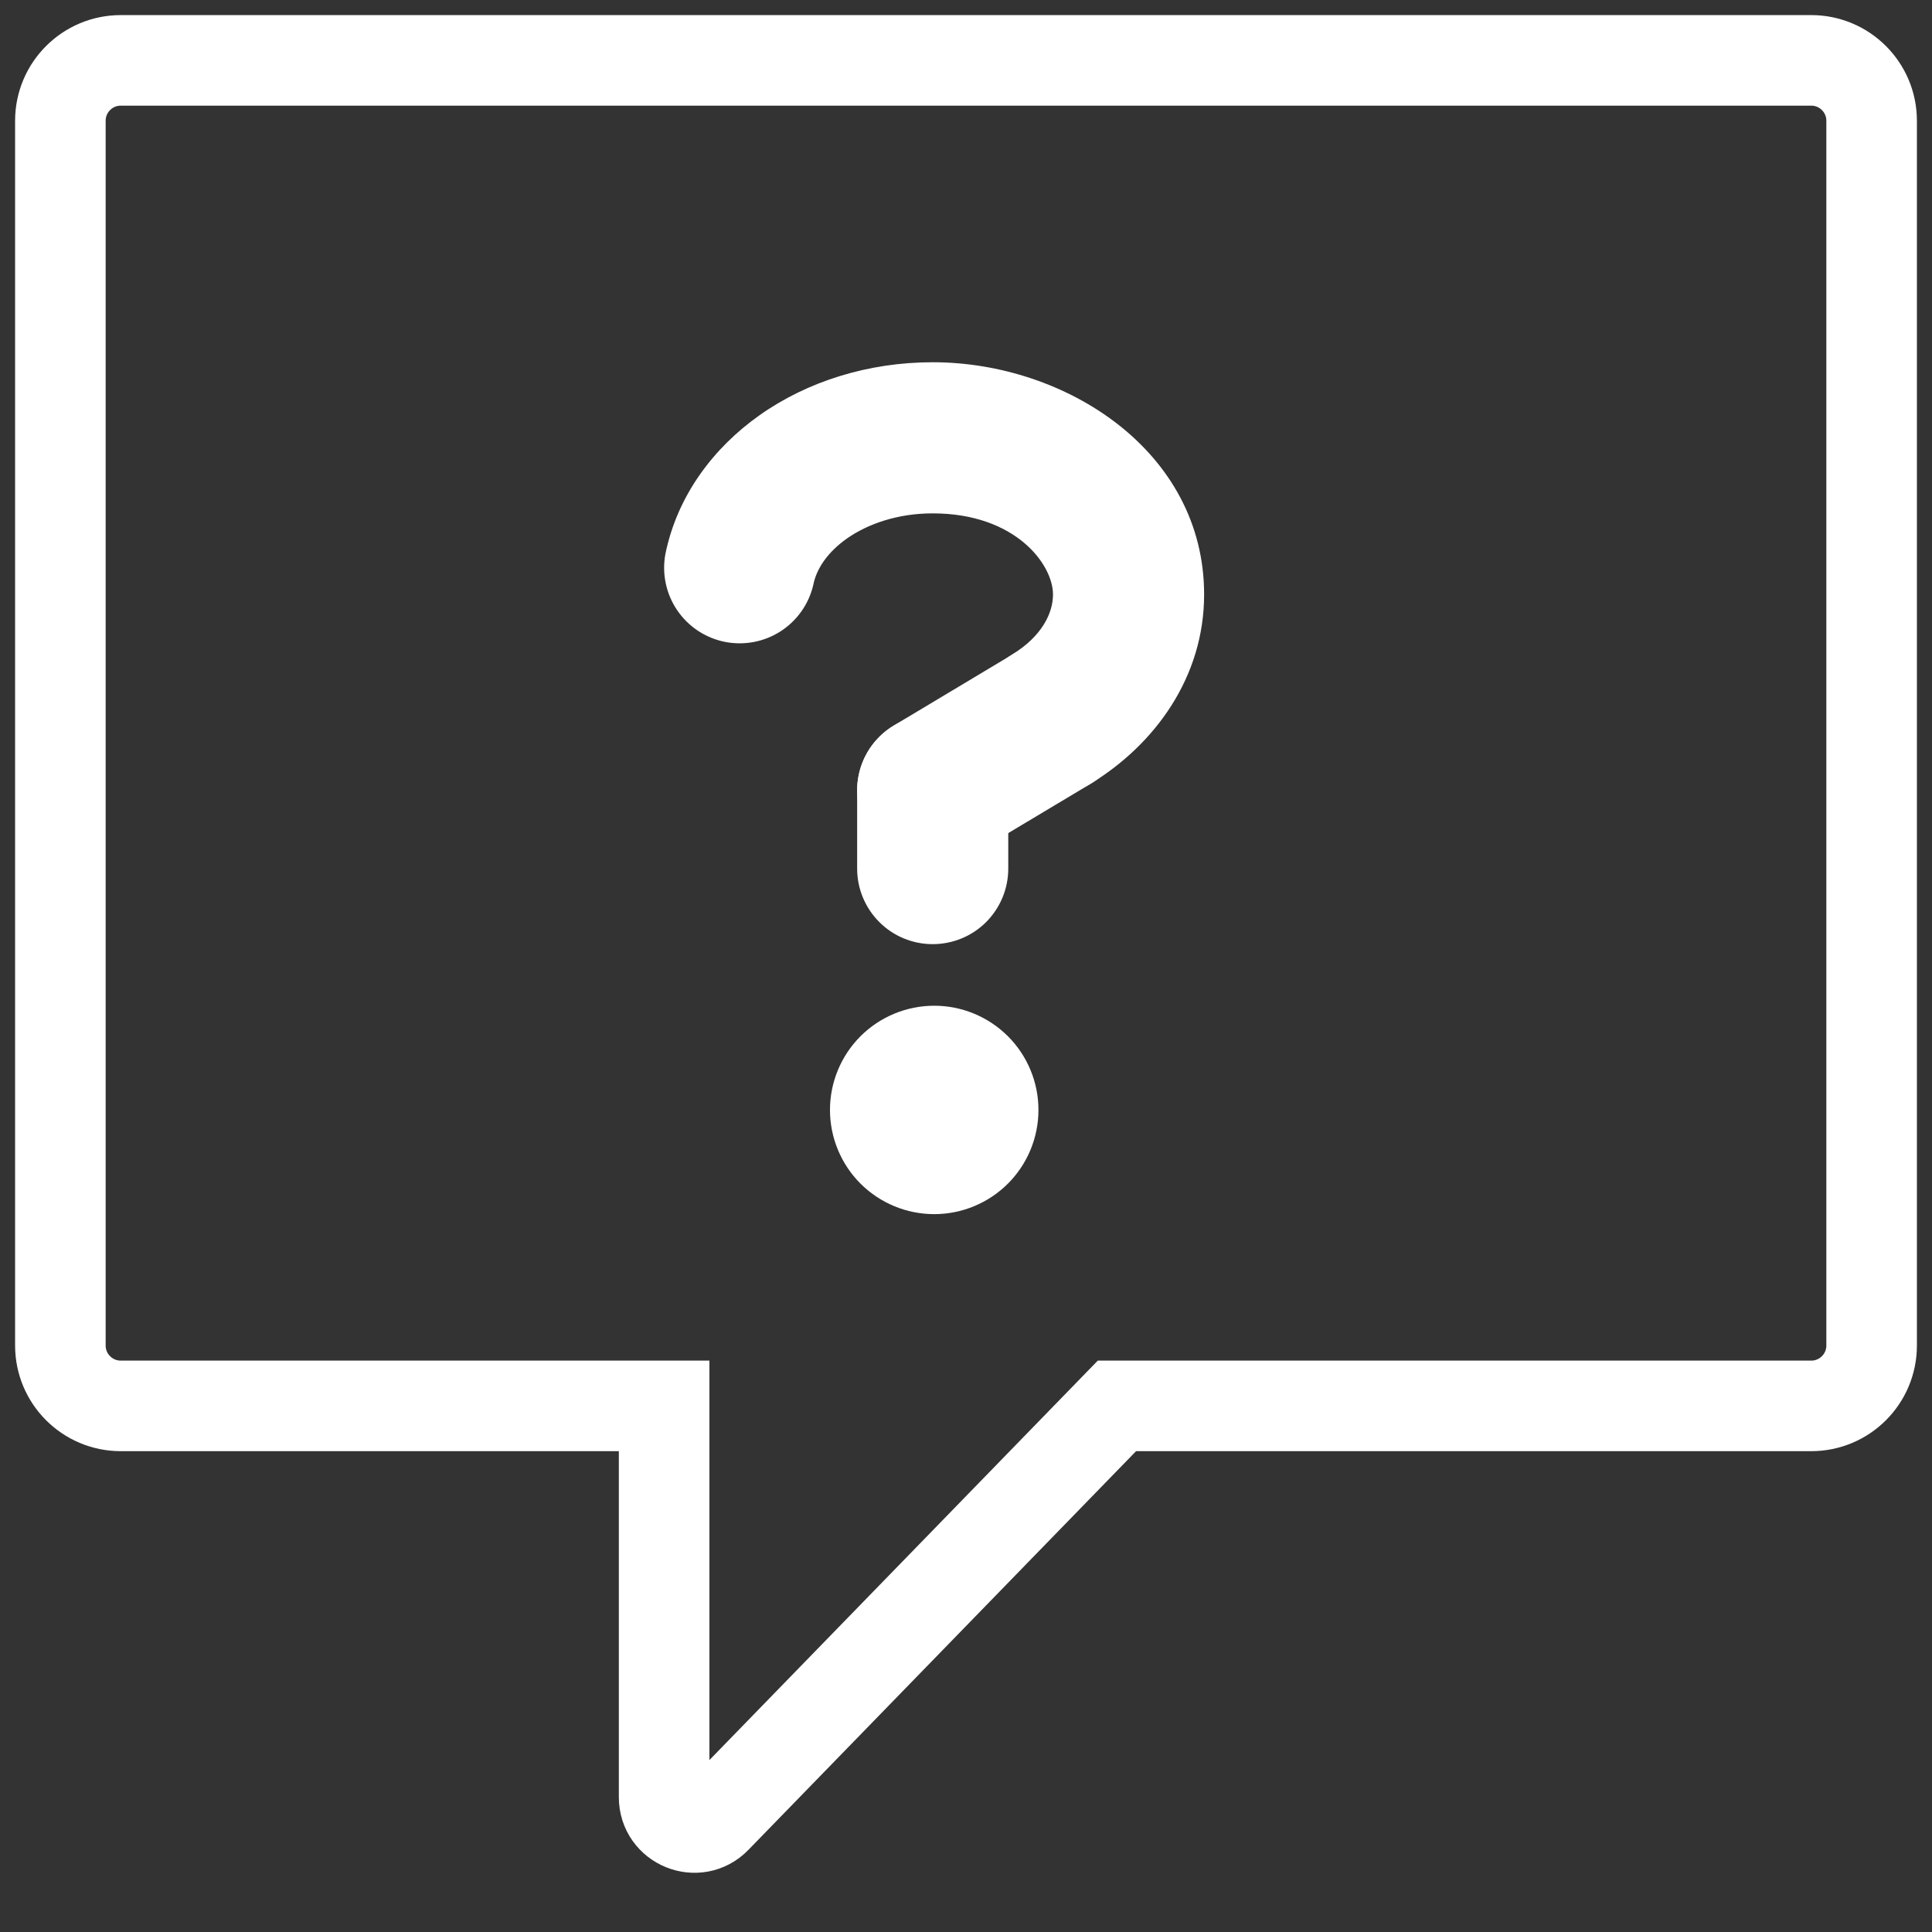 <svg xmlns="http://www.w3.org/2000/svg" width="32" height="32" viewBox="0 0 32 32" fill="none">
	<rect x="0" y="0" width="32" height="32" fill="#333333" stroke="none"/>
	<path
		d="M1 22.286V2C1 1.448 1.448 1 2 1H30C30.552 1 31 1.448 31 2V22.286C31 22.838 30.552 23.286 30 23.286H18.5L11.858 30.117C11.546 30.439 11 30.217 11 29.768V23.286H2C1.448 23.286 1 22.838 1 22.286Z"
		stroke="#fff" stroke-width="1.5" />
	<path
		d="M17.2 18.384C17.2 18.842 17.018 19.281 16.694 19.605C16.37 19.928 15.931 20.11 15.474 20.11C15.016 20.11 14.577 19.928 14.253 19.605C13.929 19.281 13.747 18.842 13.747 18.384C13.747 17.926 13.929 17.487 14.253 17.163C14.577 16.84 15.016 16.658 15.474 16.658C15.931 16.658 16.37 16.84 16.694 17.163C17.018 17.487 17.2 17.926 17.2 18.384Z"
		fill="#fff" />
	<path fill-rule="evenodd" clip-rule="evenodd"
		d="M15.448 8.503C14.87 8.503 14.374 8.676 14.024 8.922C13.688 9.161 13.521 9.438 13.473 9.677C13.402 9.996 13.208 10.275 12.933 10.454C12.658 10.632 12.325 10.695 12.004 10.631C11.683 10.566 11.4 10.378 11.216 10.107C11.032 9.836 10.962 9.504 11.02 9.181C11.216 8.21 11.818 7.416 12.581 6.877C13.375 6.316 14.382 6 15.448 6C17.655 6 19.944 7.476 19.944 9.846C19.944 11.218 19.128 12.328 18.072 12.976C17.788 13.149 17.448 13.203 17.125 13.125C16.802 13.047 16.524 12.845 16.351 12.561C16.177 12.278 16.123 11.938 16.201 11.615C16.279 11.292 16.482 11.014 16.765 10.84C17.257 10.539 17.441 10.155 17.441 9.846C17.441 9.351 16.823 8.503 15.448 8.503Z"
		fill="#fff" />
	<path fill-rule="evenodd" clip-rule="evenodd"
		d="M15.448 11.839C16.139 11.839 16.7 12.398 16.7 13.09V14.387C16.7 14.719 16.568 15.037 16.334 15.272C16.099 15.507 15.78 15.638 15.448 15.638C15.117 15.638 14.798 15.507 14.564 15.272C14.329 15.037 14.197 14.719 14.197 14.387V13.09C14.197 12.4 14.757 11.839 15.448 11.839Z"
		fill="#fff" />
	<path fill-rule="evenodd" clip-rule="evenodd"
		d="M18.494 11.266C18.579 11.407 18.635 11.563 18.659 11.726C18.683 11.889 18.675 12.055 18.635 12.214C18.595 12.374 18.523 12.524 18.425 12.656C18.327 12.788 18.204 12.899 18.063 12.983L16.091 14.163C15.807 14.334 15.466 14.384 15.144 14.303C14.822 14.223 14.545 14.017 14.375 13.733C14.204 13.448 14.154 13.107 14.235 12.785C14.315 12.463 14.521 12.186 14.806 12.016L16.778 10.835C16.919 10.751 17.075 10.695 17.238 10.671C17.4 10.647 17.566 10.655 17.726 10.695C17.885 10.735 18.035 10.806 18.167 10.905C18.299 11.002 18.41 11.125 18.494 11.266Z"
		fill="#fff" />
</svg>